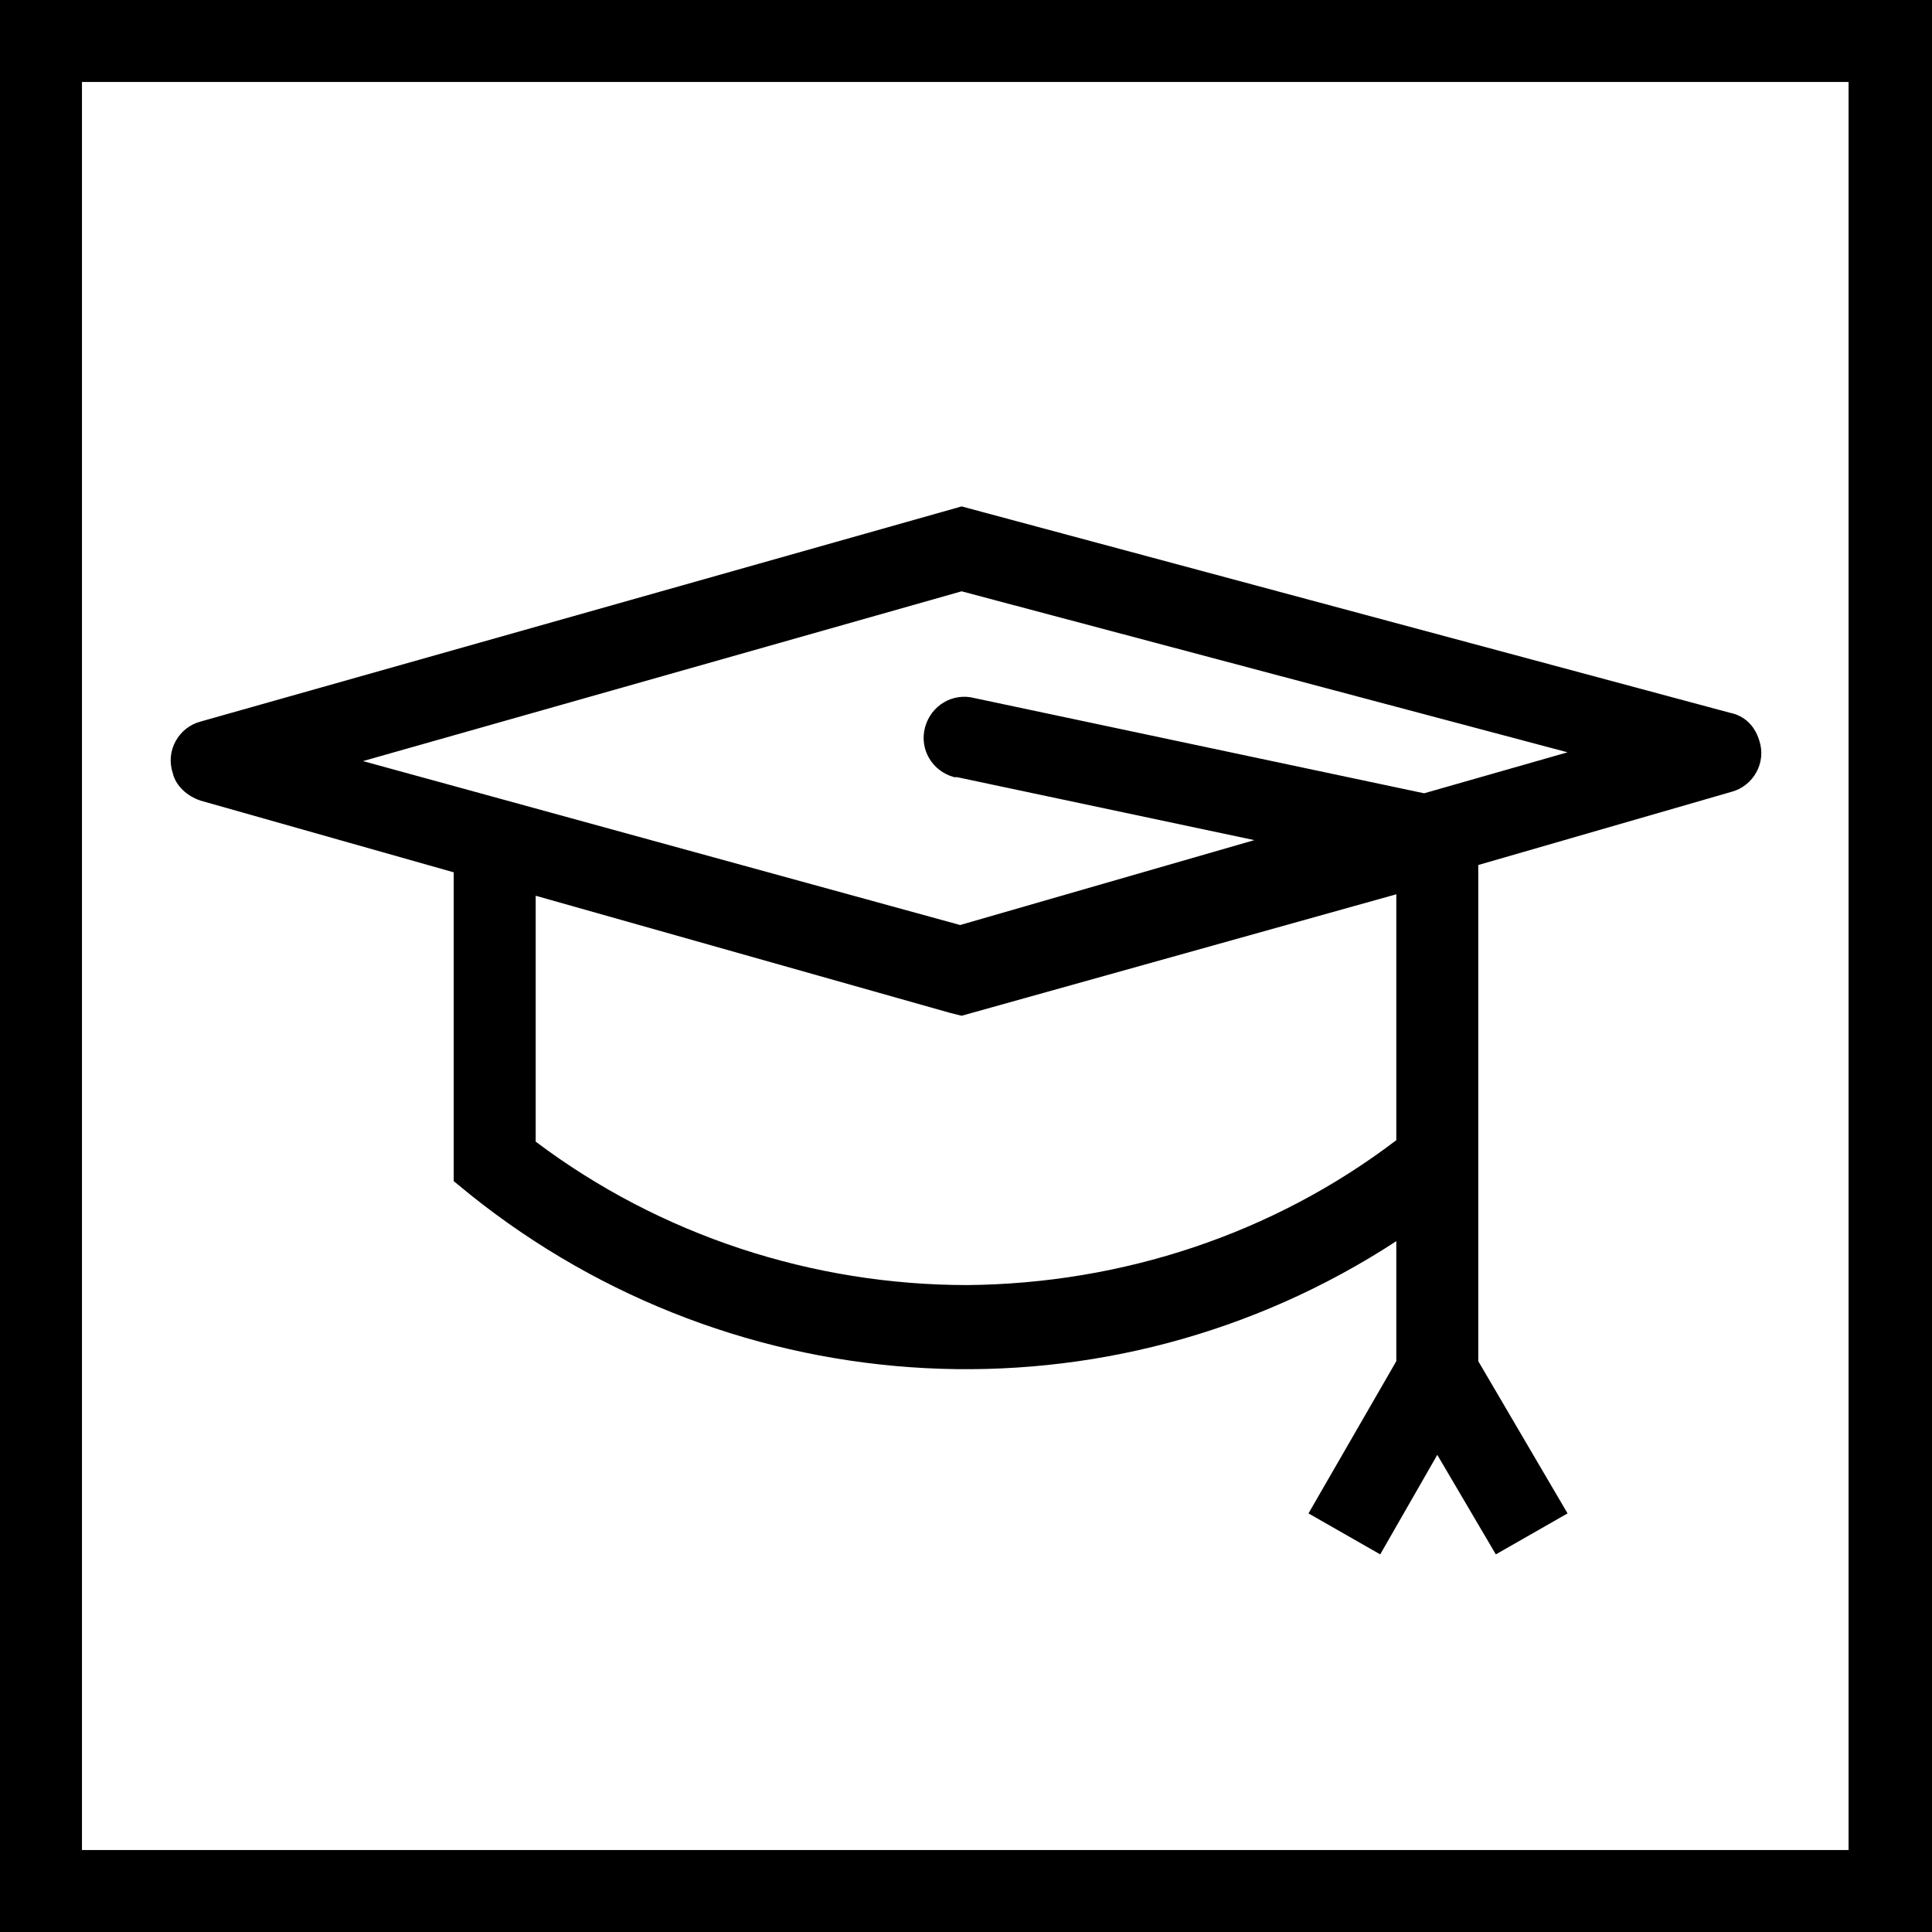 <?xml version="1.0" encoding="utf-8"?>
<svg version="1.1" id="Layer_1" xmlns="http://www.w3.org/2000/svg" xmlns:xlink="http://www.w3.org/1999/xlink" x="0px" y="0px"
	 viewBox="0 0 132 132" style="enable-background:new 0 0 132 132;" xml:space="preserve" width="132" height="132">
<style type="text/css">
	.st0{fill:#000000;}
</style>
<path class="st0" d="M0,0v132h132V0H0z M126.4,126.4H5.6V5.6h120.7V126.4z"/>
<path class="st0" d="M13.7,54.7L31,59.6v21.1l1.1,0.9c18.2,14.6,43.7,16,63.3,3.2V93l-6,10.4l4.9,2.8l3.9-6.8l4,6.8l4.9-2.8L101,93V59.1l17.3-5
	c1.5-0.4,2.4-2,1.9-3.5c-0.3-1-1-1.7-2-1.9L65.7,34.6l-52,14.7c-1.5,0.4-2.4,2-1.9,3.5C12,53.7,12.8,54.4,13.7,54.7L13.7,54.7z
	 M66.1,87.8c-10.6,0-21-3.4-29.5-9.8V61.2l28.3,8l0,0l0.8,0.2l29.7-8.3v16.8C87,84.3,76.7,87.7,66.1,87.8z M65.7,40.4l41.4,11
	l-9.8,2.8l-30.7-6.5c-1.5-0.4-3,0.5-3.4,2c-0.4,1.5,0.5,3,2,3.4c0.1,0,0.1,0,0.2,0l20.3,4.3l-20.1,5.8L31,53.7l0,0l-6.2-1.7
	L65.7,40.4z"/>
</svg>
